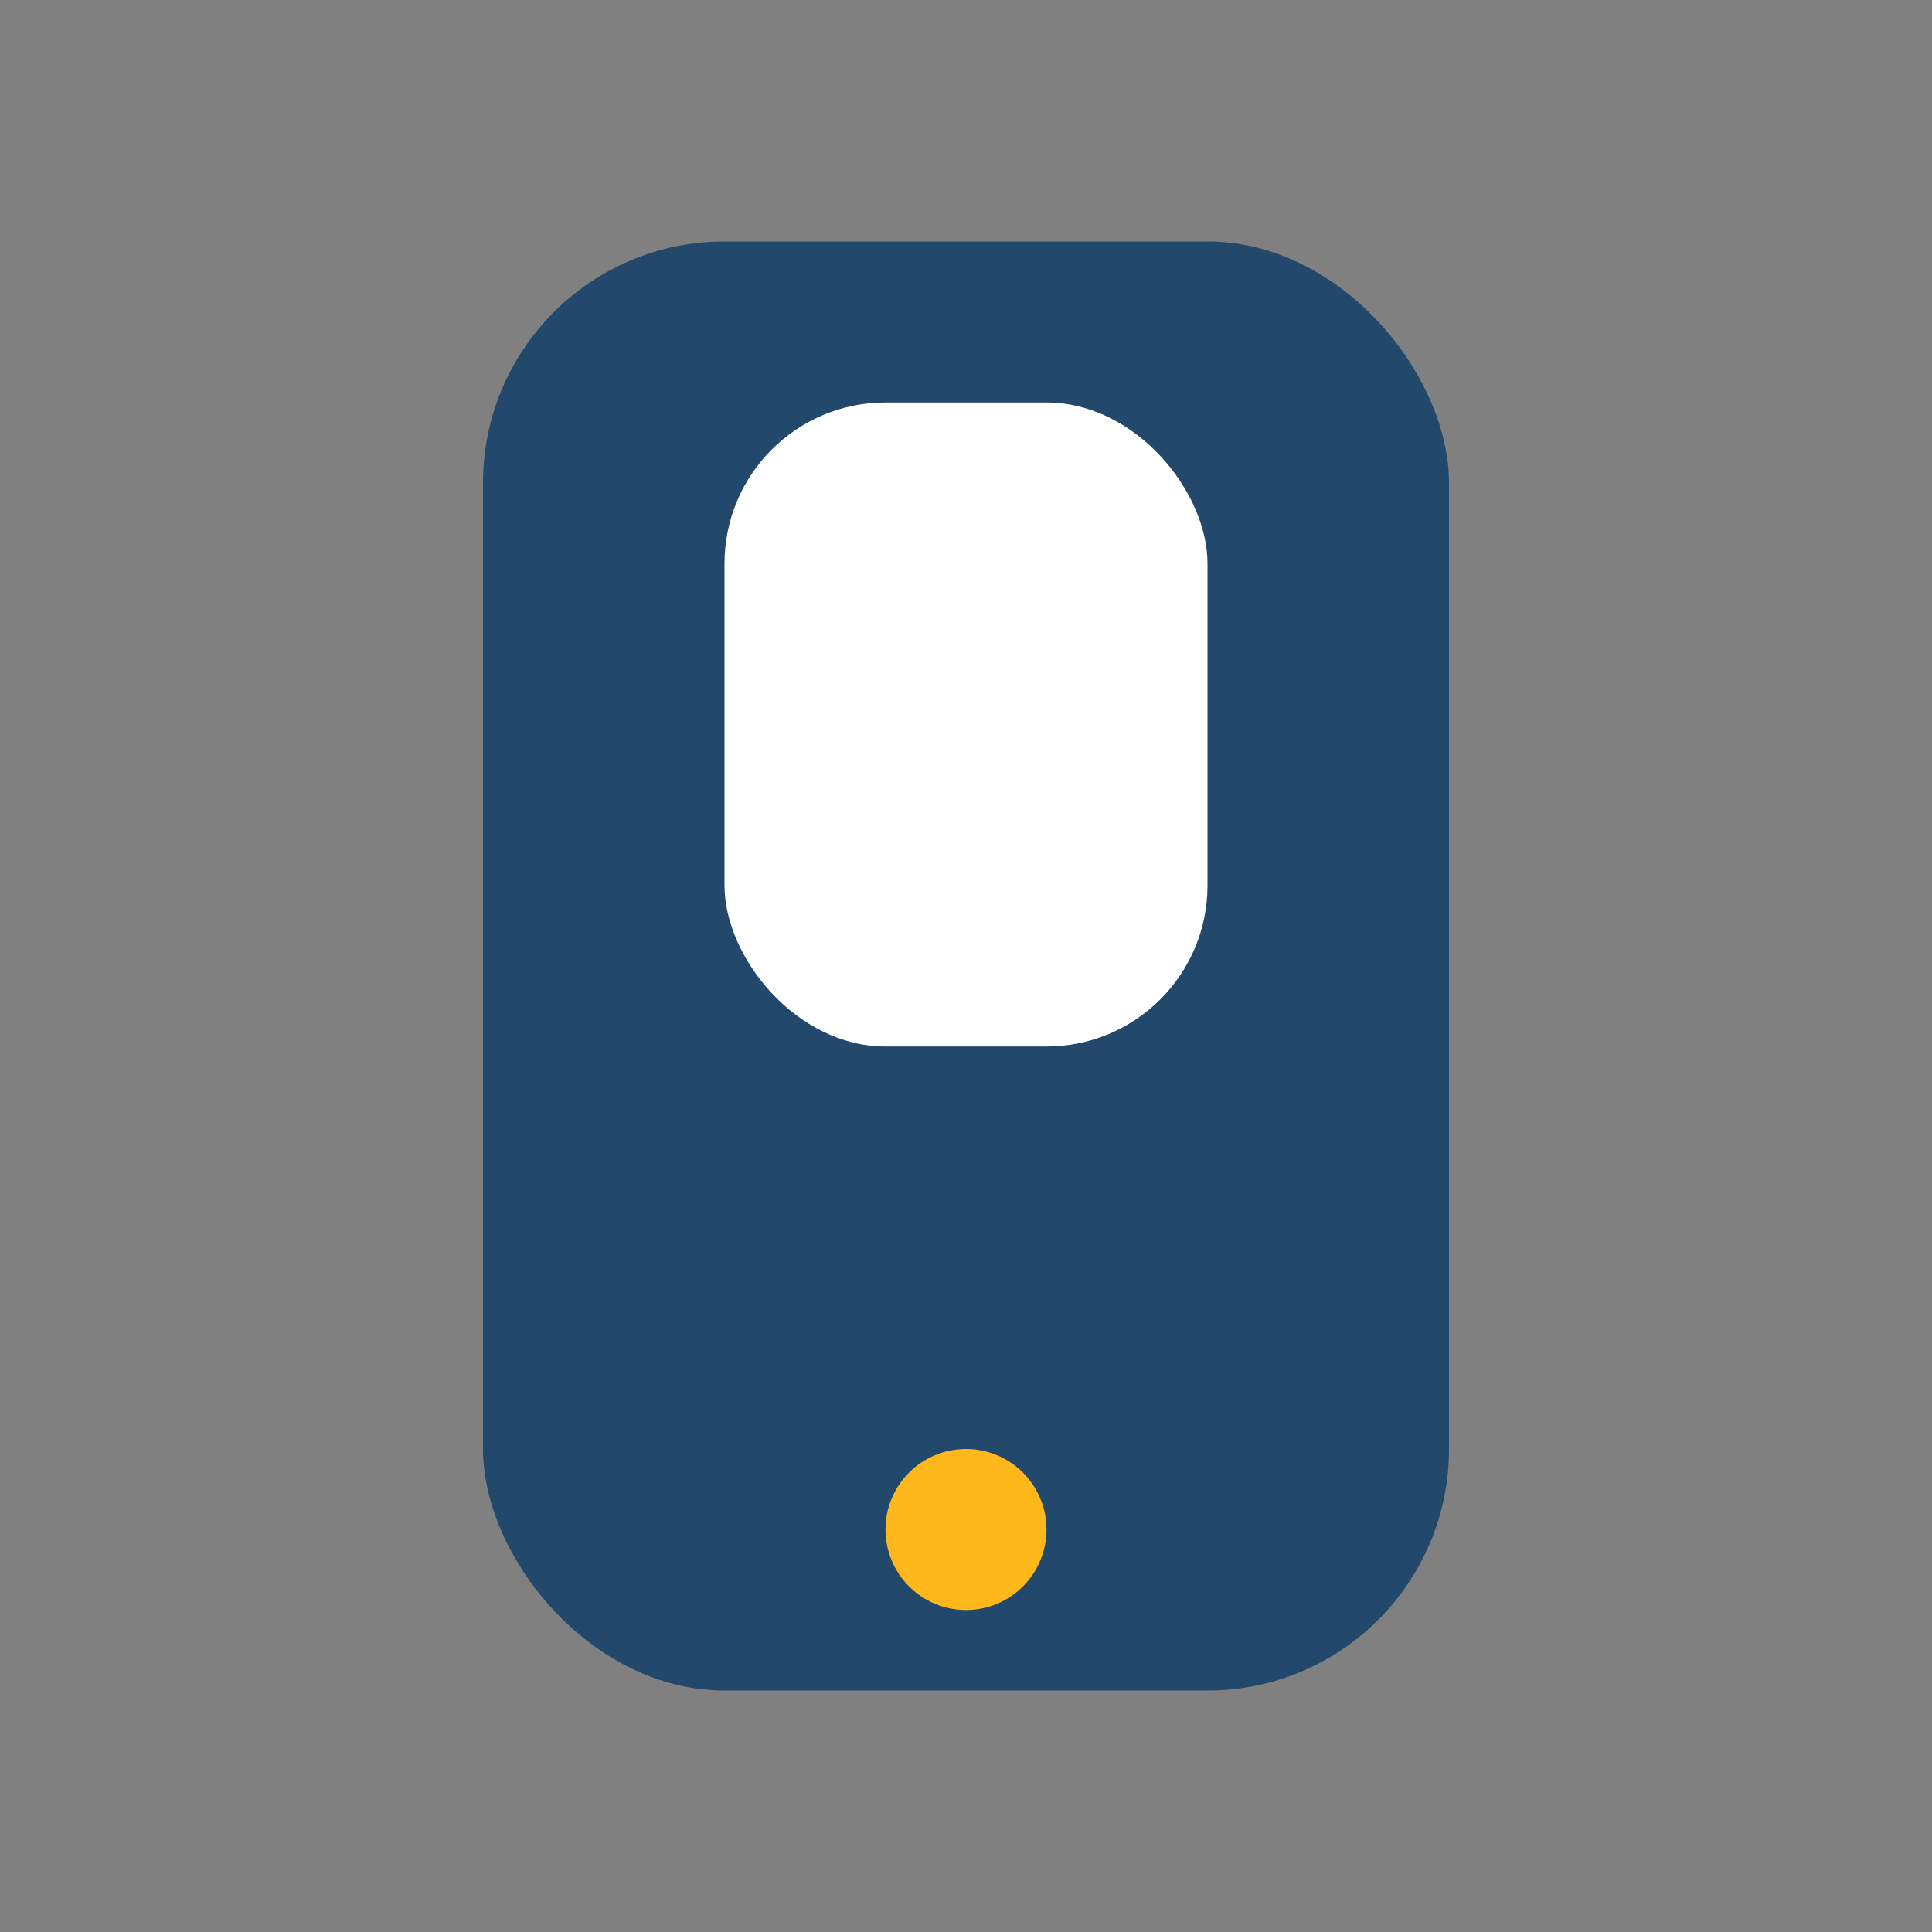 <?xml version="1.0" encoding="UTF-8"?>
<svg xmlns="http://www.w3.org/2000/svg" width="24" height="24" viewBox="0 0 24 24"><rect x="0" y="0" width="24" height="24" fill="#808080" stroke="none"/><rect x="6" y="3" width="12" height="18" rx="3" fill="#22486B"/><circle cx="12" cy="19" r="1" fill="#FFB81C"/><rect x="9" y="5" width="6" height="8" rx="2" fill="#FFF"/></svg>